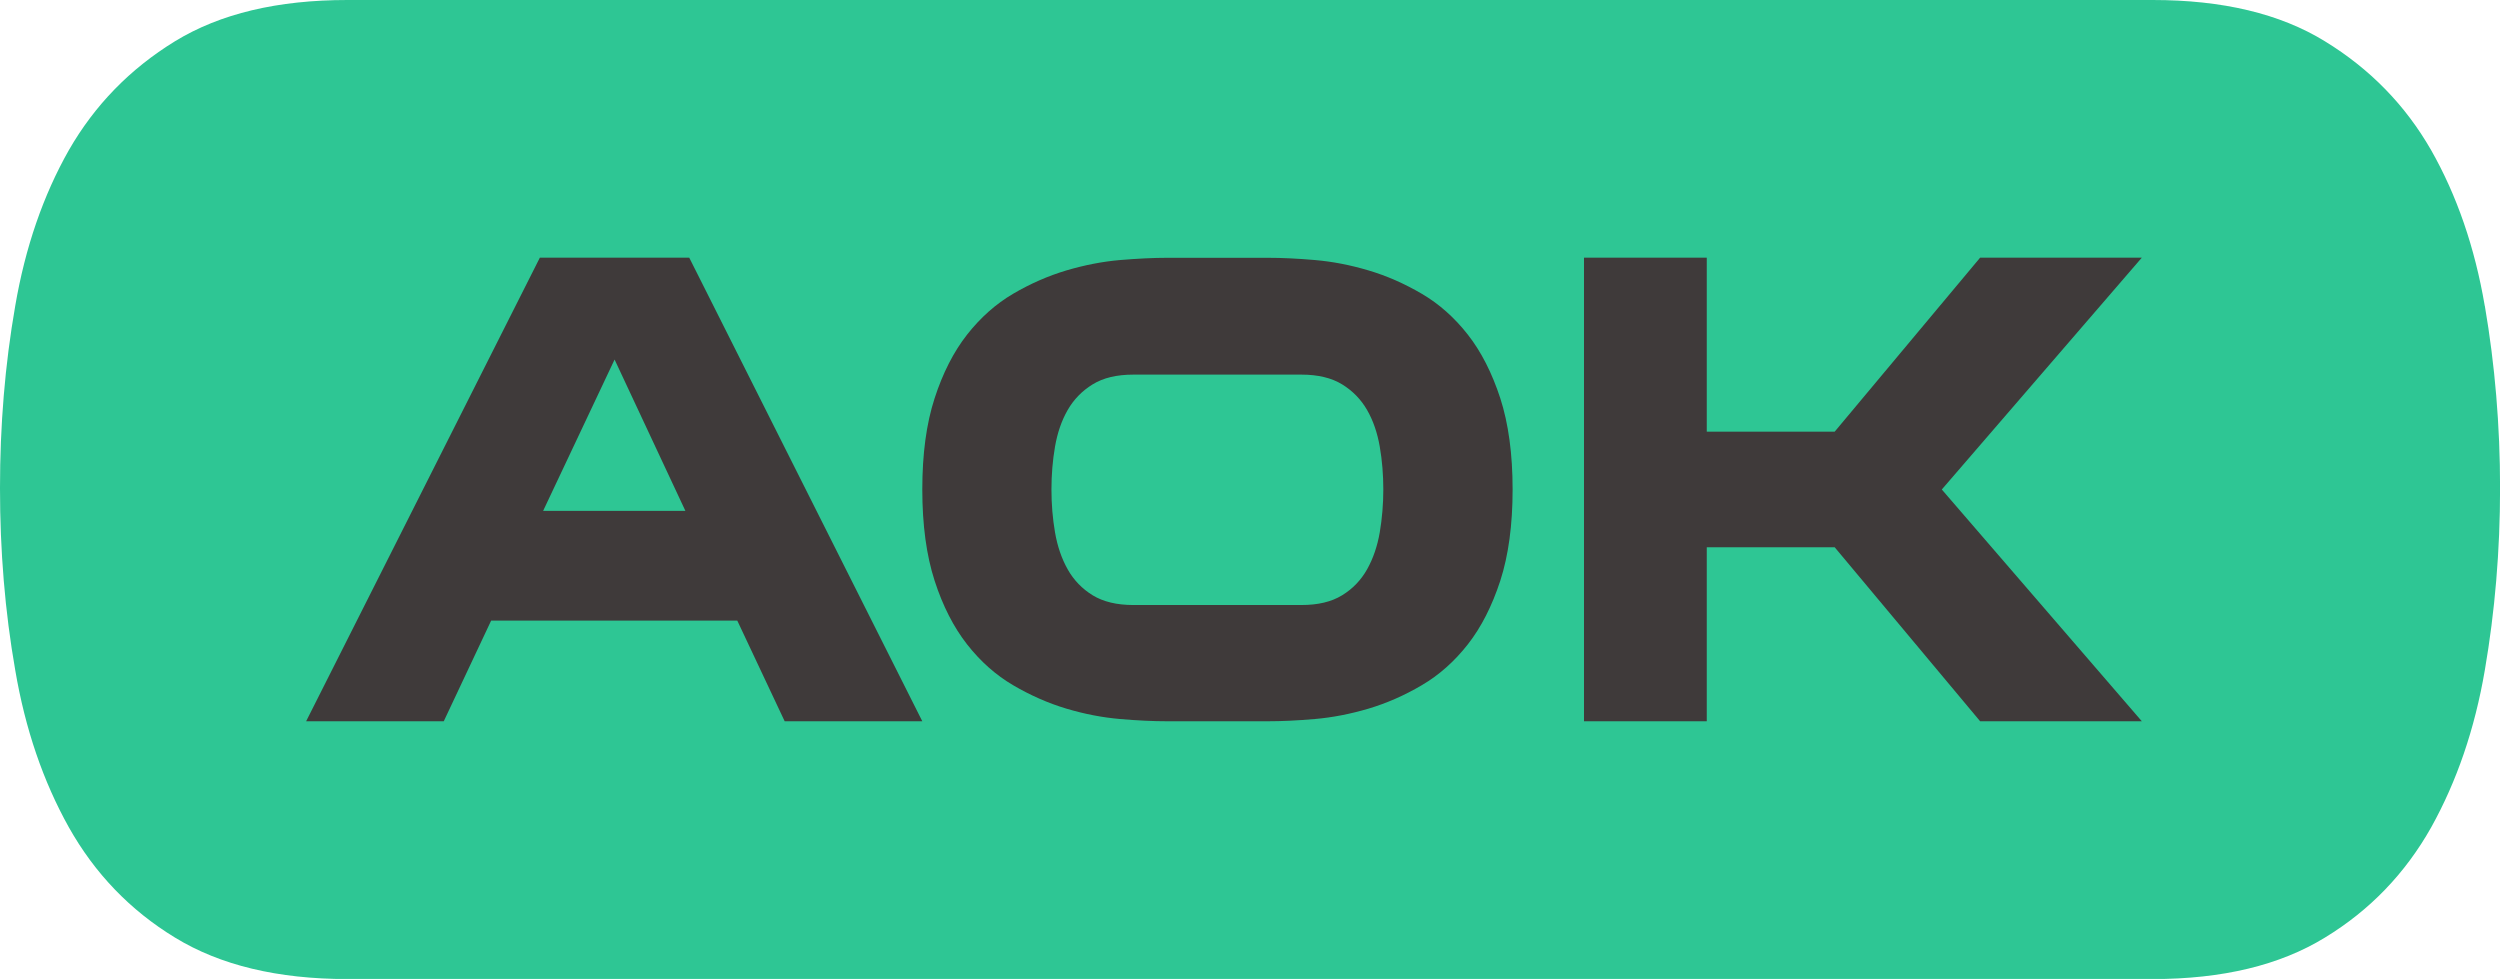<?xml version="1.0" encoding="UTF-8"?>
<svg id="Layer_2" xmlns="http://www.w3.org/2000/svg" viewBox="0 0 344.95 135.07">
  <defs>
    <style>
      .cls-1 {
        fill: #2ec694;
      }

      .cls-2 {
        fill: #3f3a3a;
      }
    </style>
  </defs>
  <g id="Camada_1">
    <g>
      <path class="cls-1" d="M342.86,42.22c1.39,8.14,2.1,16.5,2.1,25.13s-.71,16.99-2.1,25.1c-1.39,8.14-3.87,15.35-7.4,21.7-3.57,6.34-8.44,11.43-14.67,15.22-6.21,3.81-14.13,5.72-23.76,5.72H47.94c-9.64,0-17.56-1.91-23.79-5.72-6.21-3.78-11.08-8.87-14.65-15.22-3.54-6.34-6.02-13.56-7.4-21.7-1.42-8.11-2.1-16.47-2.1-25.1s.68-16.99,2.1-25.13c1.39-8.11,3.87-15.27,7.4-21.5,3.57-6.21,8.44-11.22,14.65-15.03C30.38,1.88,38.3,0,47.94,0h249.08c9.64,0,17.56,1.88,23.76,5.69,6.23,3.81,11.11,8.82,14.67,15.03,3.54,6.23,6.02,13.39,7.4,21.5Z"/>
      <g>
        <path class="cls-2" d="M74.49,35.55l-32.25,63.97h18.99l6.54-13.89h33.96l6.54,13.89h18.99l-32.16-63.97h-20.61ZM74.94,70.49l9.86-20.88,9.77,20.88h-19.62Z"/>
        <path class="cls-2" d="M202.53,46.17c-1.85-2.36-3.97-4.24-6.36-5.64-2.39-1.4-4.84-2.48-7.35-3.22-2.51-.75-4.97-1.22-7.39-1.43-2.42-.21-4.58-.31-6.5-.31h-13.89c-1.91,0-4.08.11-6.5.31-2.42.21-4.88.69-7.39,1.43-2.51.75-4.96,1.82-7.35,3.22-2.39,1.4-4.51,3.29-6.36,5.64-1.85,2.36-3.35,5.29-4.48,8.78-1.14,3.5-1.7,7.69-1.7,12.59s.57,9.09,1.7,12.59c1.13,3.49,2.63,6.42,4.48,8.78,1.85,2.36,3.97,4.24,6.36,5.64,2.39,1.4,4.84,2.48,7.35,3.23,2.51.75,4.97,1.22,7.39,1.43,2.42.21,4.58.31,6.5.31h13.89c1.91,0,4.08-.1,6.5-.31,2.42-.21,4.88-.69,7.39-1.43,2.51-.75,4.96-1.82,7.35-3.23,2.39-1.4,4.51-3.28,6.36-5.64,1.85-2.36,3.34-5.29,4.48-8.78,1.13-3.5,1.7-7.69,1.7-12.59s-.57-9.09-1.7-12.59c-1.14-3.49-2.63-6.42-4.48-8.78ZM190.38,73.45c-.33,1.91-.91,3.61-1.75,5.11-.84,1.49-1.99,2.69-3.45,3.58-1.46.9-3.33,1.34-5.6,1.34h-23.21c-2.27,0-4.14-.45-5.6-1.34-1.46-.9-2.61-2.09-3.45-3.58-.84-1.49-1.42-3.19-1.75-5.11-.33-1.91-.49-3.88-.49-5.91s.16-4,.49-5.91c.33-1.91.91-3.6,1.75-5.06.84-1.46,1.99-2.64,3.45-3.54,1.46-.9,3.33-1.34,5.6-1.34h23.21c2.27,0,4.14.45,5.6,1.34,1.46.9,2.61,2.08,3.45,3.54.84,1.46,1.42,3.15,1.75,5.06.33,1.91.49,3.88.49,5.91s-.17,4-.49,5.91Z"/>
        <polygon class="cls-2" points="273.22 35.55 253.15 59.56 235.5 59.56 235.5 35.55 218.56 35.55 218.56 99.52 235.5 99.52 235.5 75.51 253.15 75.51 273.22 99.52 295.53 99.52 267.93 67.54 295.53 35.55 273.22 35.55"/>
      </g>
    </g>
  </g>
</svg>